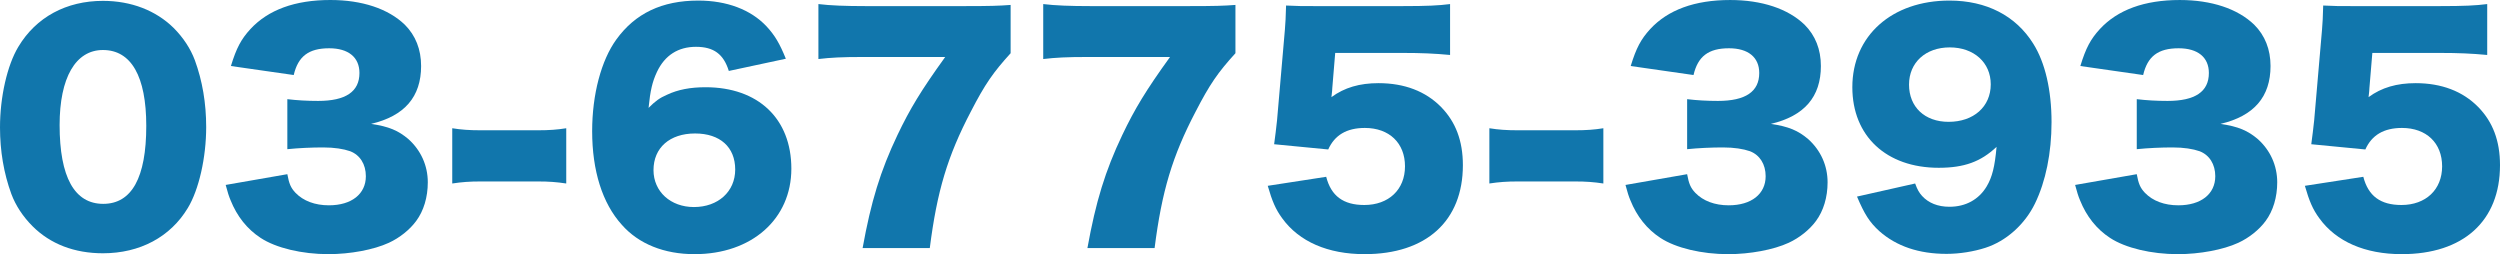 <?xml version="1.0" encoding="utf-8"?>
<!-- Generator: Adobe Illustrator 16.0.3, SVG Export Plug-In . SVG Version: 6.00 Build 0)  -->
<!DOCTYPE svg PUBLIC "-//W3C//DTD SVG 1.1//EN" "http://www.w3.org/Graphics/SVG/1.1/DTD/svg11.dtd">
<svg version="1.1" id="レイヤー_1" xmlns="http://www.w3.org/2000/svg" xmlns:xlink="http://www.w3.org/1999/xlink" x="0px"
	 y="0px" width="309.45px" height="31.46px" viewBox="0 0 309.45 31.46" enable-background="new 0 0 309.45 31.46"
	 xml:space="preserve">
<g>
	<path fill="#1176AC" d="M4.031,28.004c-1.188-1.188-2.087-2.556-2.627-3.995C0.468,21.453,0,18.682,0,15.766
		c0-3.779,0.9-7.703,2.268-9.971c2.196-3.672,5.939-5.688,10.475-5.688c3.492,0,6.551,1.188,8.747,3.348
		c1.188,1.188,2.088,2.556,2.628,3.995c0.936,2.557,1.404,5.328,1.404,8.279c0,3.779-0.9,7.739-2.268,10.007
		c-2.16,3.6-5.939,5.615-10.511,5.615C9.215,31.352,6.227,30.2,4.031,28.004z M7.379,15.478c0,6.443,1.836,9.755,5.399,9.755
		c3.528,0,5.328-3.239,5.328-9.646c0-6.155-1.872-9.396-5.364-9.396C9.359,6.19,7.379,9.61,7.379,15.478z"/>
	<path fill="#1176AC" d="M35.567,21.561c0.216,1.188,0.432,1.692,1.008,2.304c0.972,1.008,2.412,1.548,4.139,1.548
		c2.808,0,4.572-1.403,4.572-3.6c0-1.476-0.72-2.627-1.944-3.096c-0.828-0.287-1.944-0.468-3.348-0.468s-3.023,0.072-4.427,0.216
		v-6.19c1.224,0.144,2.412,0.216,3.815,0.216c3.419,0,5.111-1.152,5.111-3.456c0-1.943-1.368-3.06-3.744-3.06
		c-2.556,0-3.852,1.008-4.392,3.312l-7.775-1.115c0.684-2.232,1.26-3.312,2.412-4.571C33.191,1.224,36.502,0,40.894,0
		c3.923,0,7.163,1.079,9.215,3.06c1.332,1.331,2.016,3.06,2.016,5.111c0,3.815-2.052,6.19-6.191,7.163
		c2.195,0.323,3.383,0.827,4.643,1.907c1.512,1.368,2.376,3.24,2.376,5.327c0,1.836-0.504,3.528-1.44,4.788
		c-0.792,1.08-2.052,2.088-3.384,2.699c-1.872,0.864-4.787,1.404-7.487,1.404c-3.24,0-6.479-0.756-8.387-2.016
		c-1.656-1.08-2.916-2.664-3.708-4.644c-0.216-0.504-0.36-0.972-0.612-1.908L35.567,21.561z"/>
	<path fill="#1176AC" d="M55.979,15.874c1.116,0.18,2.124,0.252,3.492,0.252h7.127c1.368,0,2.376-0.072,3.492-0.252v6.839
		c-1.188-0.18-2.16-0.252-3.492-0.252h-7.127c-1.332,0-2.304,0.072-3.492,0.252V15.874z"/>
	<path fill="#1176AC" d="M90.213,8.782c-0.648-2.088-1.872-2.987-4.067-2.987s-3.852,1.044-4.823,3.096
		c-0.576,1.224-0.828,2.304-1.044,4.463c0.864-0.863,1.368-1.224,2.268-1.619c1.368-0.648,2.916-0.937,4.788-0.937
		c6.515,0,10.619,3.888,10.619,10.079c0,6.228-4.896,10.583-11.986,10.583c-3.744,0-6.911-1.26-8.999-3.636
		c-2.412-2.664-3.672-6.695-3.672-11.591c0-4.535,1.116-8.747,2.988-11.339c2.34-3.239,5.651-4.823,10.151-4.823
		c3.527,0,6.479,1.116,8.423,3.168c1.044,1.116,1.656,2.16,2.412,4.031L90.213,8.782z M80.89,21.057
		c0,2.664,2.124,4.571,5.003,4.571c2.988,0,5.111-1.907,5.111-4.643c0-2.772-1.872-4.464-4.967-4.464
		C82.905,16.521,80.89,18.285,80.89,21.057z"/>
	<path fill="#1176AC" d="M125.096,6.587c-2.16,2.376-3.167,3.815-4.931,7.235c-2.88,5.507-4.176,9.826-5.076,16.882h-8.315
		c1.044-5.76,2.196-9.539,4.32-14.003c1.548-3.239,2.916-5.507,5.903-9.646h-10.258c-2.52,0-3.888,0.072-5.436,0.252V0.504
		c1.476,0.18,3.348,0.252,5.832,0.252H119.3c3.312,0,4.32-0.036,5.795-0.145V6.587z"/>
	<path fill="#1176AC" d="M152.923,6.587c-2.16,2.376-3.167,3.815-4.931,7.235c-2.88,5.507-4.176,9.826-5.076,16.882h-8.315
		c1.044-5.76,2.196-9.539,4.32-14.003c1.547-3.239,2.916-5.507,5.903-9.646h-10.258c-2.52,0-3.888,0.072-5.436,0.252V0.504
		c1.476,0.18,3.348,0.252,5.832,0.252h12.166c3.312,0,4.319-0.036,5.795-0.145V6.587z"/>
	<path fill="#1176AC" d="M164.913,10.87c0,0.18-0.036,0.54-0.107,1.152c1.619-1.188,3.491-1.729,5.83-1.729
		c3.204,0,5.832,1.008,7.74,2.952c1.799,1.836,2.699,4.176,2.699,7.199c0,6.911-4.535,11.015-12.166,11.015
		c-4.536,0-8.1-1.548-10.188-4.428c-0.828-1.116-1.26-2.16-1.8-4.031l7.235-1.116c0.611,2.376,2.123,3.491,4.715,3.491
		c3.023,0,5.04-1.907,5.04-4.787s-1.944-4.751-4.968-4.751c-2.268,0-3.743,0.899-4.535,2.663l-6.695-0.647
		c0.145-1.08,0.252-1.944,0.359-2.952l0.973-11.23c0.072-0.756,0.107-1.619,0.145-2.987c1.512,0.072,1.871,0.072,3.6,0.072h10.762
		c3.168,0,4.5-0.072,5.939-0.252v6.299c-1.908-0.18-3.563-0.252-5.867-0.252h-8.352L164.913,10.87z"/>
	<path fill="#1176AC" d="M184.354,15.874c1.116,0.18,2.124,0.252,3.491,0.252h7.128c1.368,0,2.376-0.072,3.491-0.252v6.839
		c-1.188-0.18-2.16-0.252-3.491-0.252h-7.128c-1.331,0-2.303,0.072-3.491,0.252V15.874z"/>
	<path fill="#1176AC" d="M208.833,21.561c0.216,1.188,0.432,1.692,1.008,2.304c0.972,1.008,2.412,1.548,4.139,1.548
		c2.809,0,4.572-1.403,4.572-3.6c0-1.476-0.721-2.627-1.943-3.096c-0.829-0.287-1.944-0.468-3.348-0.468
		c-1.404,0-3.023,0.072-4.428,0.216v-6.19c1.224,0.144,2.412,0.216,3.815,0.216c3.419,0,5.111-1.152,5.111-3.456
		c0-1.943-1.368-3.06-3.743-3.06c-2.557,0-3.852,1.008-4.393,3.312l-7.774-1.115c0.685-2.232,1.26-3.312,2.411-4.571
		c2.196-2.376,5.508-3.6,9.899-3.6c3.923,0,7.163,1.079,9.215,3.06c1.332,1.331,2.016,3.06,2.016,5.111
		c0,3.815-2.052,6.19-6.19,7.163c2.195,0.323,3.383,0.827,4.643,1.907c1.512,1.368,2.376,3.24,2.376,5.327
		c0,1.836-0.504,3.528-1.44,4.788c-0.791,1.08-2.051,2.088-3.383,2.699c-1.872,0.864-4.787,1.404-7.487,1.404
		c-3.239,0-6.479-0.756-8.388-2.016c-1.655-1.08-2.915-2.664-3.707-4.644c-0.216-0.504-0.359-0.972-0.611-1.908L208.833,21.561z"/>
	<path fill="#1176AC" d="M237.056,22.713c0.289,0.792,0.505,1.151,0.865,1.548c0.791,0.863,1.943,1.332,3.383,1.332
		c2.016,0,3.636-0.9,4.607-2.521c0.684-1.151,1.008-2.447,1.224-4.895c-1.943,1.835-3.995,2.591-7.163,2.591
		c-6.479,0-10.69-3.923-10.69-9.971c0-6.371,4.896-10.727,12.022-10.727c4.571,0,8.207,1.872,10.367,5.328
		c1.476,2.339,2.268,5.759,2.268,9.719c0,3.815-0.72,7.343-2.052,10.078c-1.26,2.592-3.563,4.644-6.119,5.472
		c-1.44,0.468-3.204,0.756-4.823,0.756c-3.42,0-6.191-0.937-8.315-2.808c-1.224-1.116-1.836-2.088-2.771-4.283L237.056,22.713z
		 M246.415,10.438c0-2.7-2.088-4.571-5.075-4.571s-5.04,1.871-5.04,4.607c0,2.771,1.944,4.607,4.896,4.607
		C244.291,15.082,246.415,13.21,246.415,10.438z"/>
	<path fill="#1176AC" d="M264.488,21.561c0.216,1.188,0.433,1.692,1.008,2.304c0.973,1.008,2.412,1.548,4.14,1.548
		c2.808,0,4.571-1.403,4.571-3.6c0-1.476-0.72-2.627-1.943-3.096c-0.828-0.287-1.944-0.468-3.348-0.468
		c-1.404,0-3.023,0.072-4.428,0.216v-6.19c1.224,0.144,2.412,0.216,3.815,0.216c3.42,0,5.111-1.152,5.111-3.456
		c0-1.943-1.367-3.06-3.743-3.06c-2.556,0-3.852,1.008-4.392,3.312l-7.774-1.115c0.684-2.232,1.26-3.312,2.411-4.571
		c2.196-2.376,5.508-3.6,9.898-3.6c3.924,0,7.163,1.079,9.215,3.06c1.332,1.331,2.017,3.06,2.017,5.111
		c0,3.815-2.052,6.19-6.191,7.163c2.195,0.323,3.384,0.827,4.644,1.907c1.512,1.368,2.375,3.24,2.375,5.327
		c0,1.836-0.504,3.528-1.439,4.788c-0.792,1.08-2.052,2.088-3.384,2.699c-1.872,0.864-4.787,1.404-7.487,1.404
		c-3.239,0-6.479-0.756-8.387-2.016c-1.655-1.08-2.915-2.664-3.707-4.644c-0.216-0.504-0.36-0.972-0.612-1.908L264.488,21.561z"/>
	<path fill="#1176AC" d="M293.288,10.87c0,0.18-0.035,0.54-0.107,1.152c1.62-1.188,3.491-1.729,5.831-1.729
		c3.204,0,5.831,1.008,7.739,2.952c1.8,1.836,2.699,4.176,2.699,7.199c0,6.911-4.535,11.015-12.166,11.015
		c-4.535,0-8.1-1.548-10.187-4.428c-0.828-1.116-1.26-2.16-1.8-4.031l7.234-1.116c0.612,2.376,2.124,3.491,4.716,3.491
		c3.023,0,5.039-1.907,5.039-4.787s-1.943-4.751-4.967-4.751c-2.268,0-3.744,0.899-4.536,2.663l-6.694-0.647
		c0.144-1.08,0.252-1.944,0.359-2.952l0.972-11.23c0.072-0.756,0.108-1.619,0.145-2.987c1.512,0.072,1.872,0.072,3.6,0.072h10.763
		c3.167,0,4.499-0.072,5.939-0.252v6.299c-1.908-0.18-3.564-0.252-5.868-0.252h-8.351L293.288,10.87z"/>
</g>
</svg>

